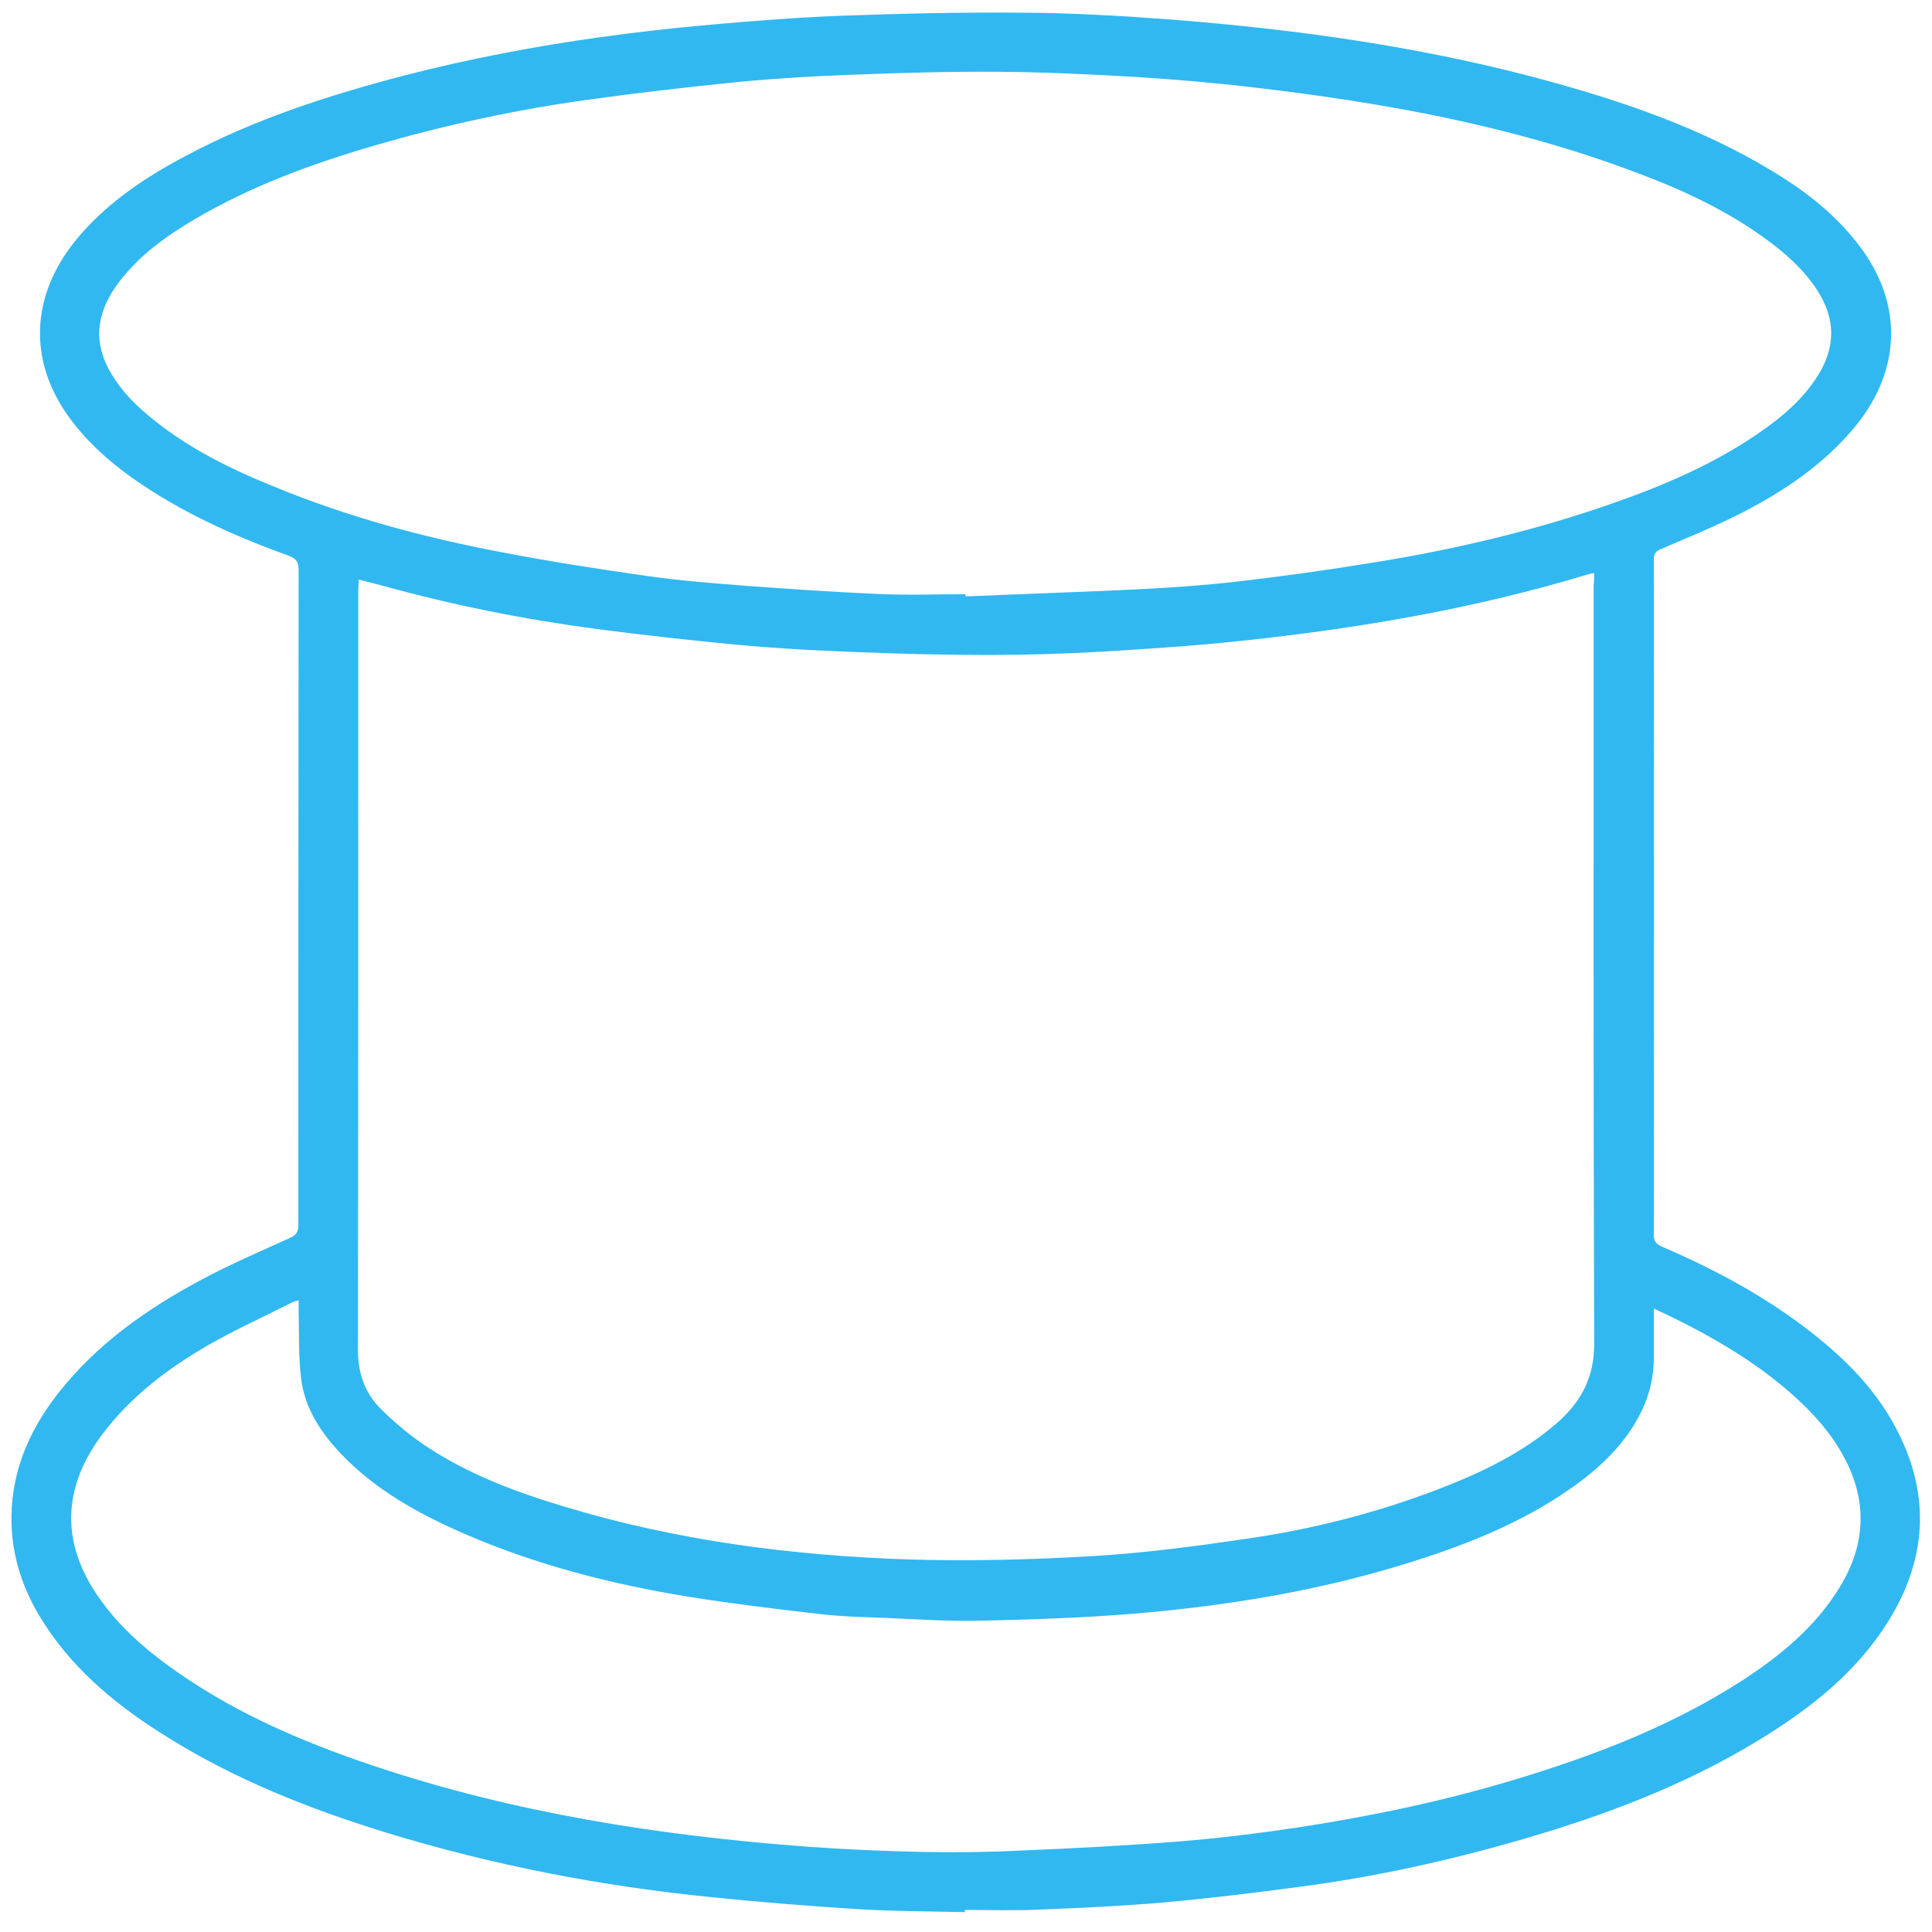 <?xml version="1.0" encoding="utf-8"?>
<!-- Generator: Adobe Illustrator 18.0.0, SVG Export Plug-In . SVG Version: 6.00 Build 0)  -->
<!DOCTYPE svg PUBLIC "-//W3C//DTD SVG 1.1//EN" "http://www.w3.org/Graphics/SVG/1.1/DTD/svg11.dtd">
<svg version="1.1" id="Livello_1" xmlns="http://www.w3.org/2000/svg" xmlns:xlink="http://www.w3.org/1999/xlink" x="0px" y="0px"
	 viewBox="0 0 700 700" enable-background="new 0 0 700 700" xml:space="preserve">
<path fill="#31B8F0" d="M599.2,474.1c0,6.4,0,12.2,0,18c0,6.5-1.4,12.6-4.1,18.5c-6,12.7-15.9,21.8-27.3,29.6
	c-16.5,11.3-34.9,18.8-53.8,24.9c-33.7,10.9-68.4,16.7-103.6,19.6c-18.3,1.5-36.6,2.1-54.9,2.5c-11.5,0.3-23.1-0.5-34.6-1
	c-8.3-0.3-16.6-0.5-24.7-1.5c-15.7-1.8-31.3-3.7-46.9-6.2c-28.2-4.6-55.8-11.7-82-23.2c-16.1-7.1-31.4-15.6-43.7-28.5
	c-7.4-7.8-13.2-16.6-14.5-27.3c-1-8.1-0.7-16.3-0.9-24.5c0-1.2,0-2.4,0-3.9c-1.2,0.4-1.9,0.5-2.4,0.8c-10.2,5.2-20.7,9.9-30.6,15.6
	c-14.5,8.4-27.8,18.5-38,32c-15.1,20-15.2,40.5-0.4,60.7c6.5,8.9,14.6,16.3,23.5,22.8c22.8,16.8,48.5,27.9,75.1,36.8
	c51,17.1,103.7,25.3,157.2,29.3c14,1,28,1.6,41.9,1.9c11.7,0.2,23.4,0.1,35-0.5c19.3-0.8,38.5-1.8,57.7-3.3
	c14.7-1.2,29.3-3,43.8-5.2c26-4,51.8-9.4,77.1-17c29.3-8.8,57.6-19.6,83.4-36.3c13.8-9,26.4-19.4,35.1-33.7
	c9.4-15.4,10.1-31.1,1.5-47.1c-4.8-8.9-11.5-16.3-19-22.9c-13.5-11.9-28.9-20.8-45-28.6C602.5,475.7,601.1,475,599.2,474.1
	 M349.8,215.3c0,0.3,0,0.5,0,0.8c21-0.9,42-1.6,62.9-2.6c11.6-0.6,23.3-1.4,34.8-2.7c16.6-1.9,33.1-4.2,49.6-6.9
	c29.6-4.7,58.8-11.6,87.1-21.5c18.6-6.5,36.6-14.2,52.9-25.4c9-6.2,17.2-13.1,22.7-22.9c4.9-8.9,4.9-17.8,0-26.6
	c-3.8-6.9-9.3-12.4-15.3-17.3c-15.6-12.5-33.4-20.9-52-27.8C548,45.6,501.5,37.2,454.4,31.7c-14.2-1.7-28.4-2.9-42.7-3.8
	c-16.8-1-33.7-1.8-50.5-1.9c-17.7-0.1-35.4,0.4-53.1,1.1c-13.5,0.5-27.1,1.3-40.6,2.6c-18.1,1.8-36.2,3.9-54.2,6.4
	c-26.2,3.6-52.1,9.2-77.5,16.6C113.1,59.3,91,67.4,70.6,79.4c-10.5,6.2-20.3,13.2-27.7,23.1c-7.1,9.5-9.5,19.7-3.7,30.9
	c3.5,6.6,8.4,12,14,16.7c13.8,11.7,29.7,19.6,46.3,26.3c26.3,10.8,53.5,18.2,81.3,23.5c18,3.5,36.2,6.3,54.4,8.9
	c11.4,1.6,22.9,2.5,34.4,3.4c16.2,1.2,32.3,2.3,48.5,3C328.8,215.7,339.3,215.3,349.8,215.3 M577.6,207.6c-1.1,0.2-1.5,0.3-1.9,0.4
	c-41.2,12.5-83.4,19.7-126.1,24.2c-16.7,1.8-33.6,2.9-50.4,3.9c-13.6,0.8-27.3,1.2-41,1.2c-16.4,0-32.9-0.4-49.3-1.1
	c-14-0.5-27.9-1.3-41.9-2.6c-17-1.6-33.9-3.5-50.8-5.7c-26.4-3.5-52.4-8.7-78-15.8c-2.6-0.7-5.2-1.3-8.2-2.1
	c-0.1,1.7-0.2,2.9-0.2,4.2c0,15.3,0,30.6,0,45.9c0,76.4,0,152.7-0.1,229.1c0,8.6,2.6,15.7,8.5,21.5c4.9,4.8,10.2,9.3,15.9,13.1
	c15.6,10.4,33,16.9,50.8,22.2c40.4,12.2,82,17.6,124,19c22.4,0.7,44.8,0.1,67.1-1.2c18.7-1.1,37.3-3.6,55.8-6.3
	c23.6-3.4,46.7-9.3,69-17.8c15.6-6,30.7-13.1,43.4-24.2c8.7-7.6,13.5-16.6,13.4-28.8c-0.3-91.6-0.2-183.1-0.2-274.7
	C577.6,210.7,577.6,209.3,577.6,207.6 M349.6,692.8c-13.1-0.3-26.1-0.3-39.1-1.1c-17.5-1.1-35-2.5-52.5-4.3
	c-40.3-4-80-11.7-118.7-23.6c-27.4-8.5-54-19-78.5-34.3c-17.3-10.7-33-23.3-44.3-40.5c-7.3-11-11.8-23-12.3-36.2
	c-0.7-18.1,5.8-33.8,16.8-47.9c14.1-18,32.4-30.8,52.3-41.4c10.3-5.5,21-10.1,31.6-14.9c2.3-1,3.2-2.1,3.2-4.7
	c0-79.1,0-158.2,0.1-237.4c0-3-1-4.2-3.7-5.2c-20-7.2-39.3-15.9-56.8-28.3c-8.7-6.2-16.5-13.3-22.8-22
	c-14.7-20.4-13.8-43.8,2.5-63.9C38.1,74,52,64.6,66.9,56.7c25.2-13.5,52.2-22.2,79.8-29.4c23.3-6,46.9-10.5,70.6-13.8
	c13.5-1.9,27.1-3.4,40.7-4.6c15.6-1.4,31.3-2.6,46.9-3.2c22-0.8,43.9-1.3,65.9-1.1c17.5,0.1,35,1.1,52.4,2.4
	c48,3.7,95.5,10.4,141.9,23.5c28.7,8.1,56.5,18.2,81.7,34.4c9.6,6.2,18.3,13.4,25.5,22.4c17.2,21.2,17.2,46-0.1,67.2
	c-11.3,13.7-25.7,23.4-41.3,31.4c-9.4,4.8-19.3,8.8-29,13c-2,0.8-2.7,1.7-2.7,3.9c0.1,81.6,0.1,163.1,0,244.7c0,2.6,1.2,3.4,3.2,4.3
	c19.1,8.2,37.3,18,53.7,30.8c12.9,10.1,24.3,21.6,31.7,36.5c11.7,23.3,10.1,46.1-3.5,68.1c-11.4,18.4-27.9,31.5-46.1,42.7
	c-27.6,17-57.6,28.2-88.6,37.1c-25.8,7.4-51.9,13.1-78.5,16.6c-16.4,2.2-33,4.2-49.5,5.7c-15.1,1.3-30.2,2-45.4,2.6
	c-8.9,0.4-17.8,0.1-26.7,0.1C349.6,692.2,349.6,692.5,349.6,692.8"/>
</svg>
